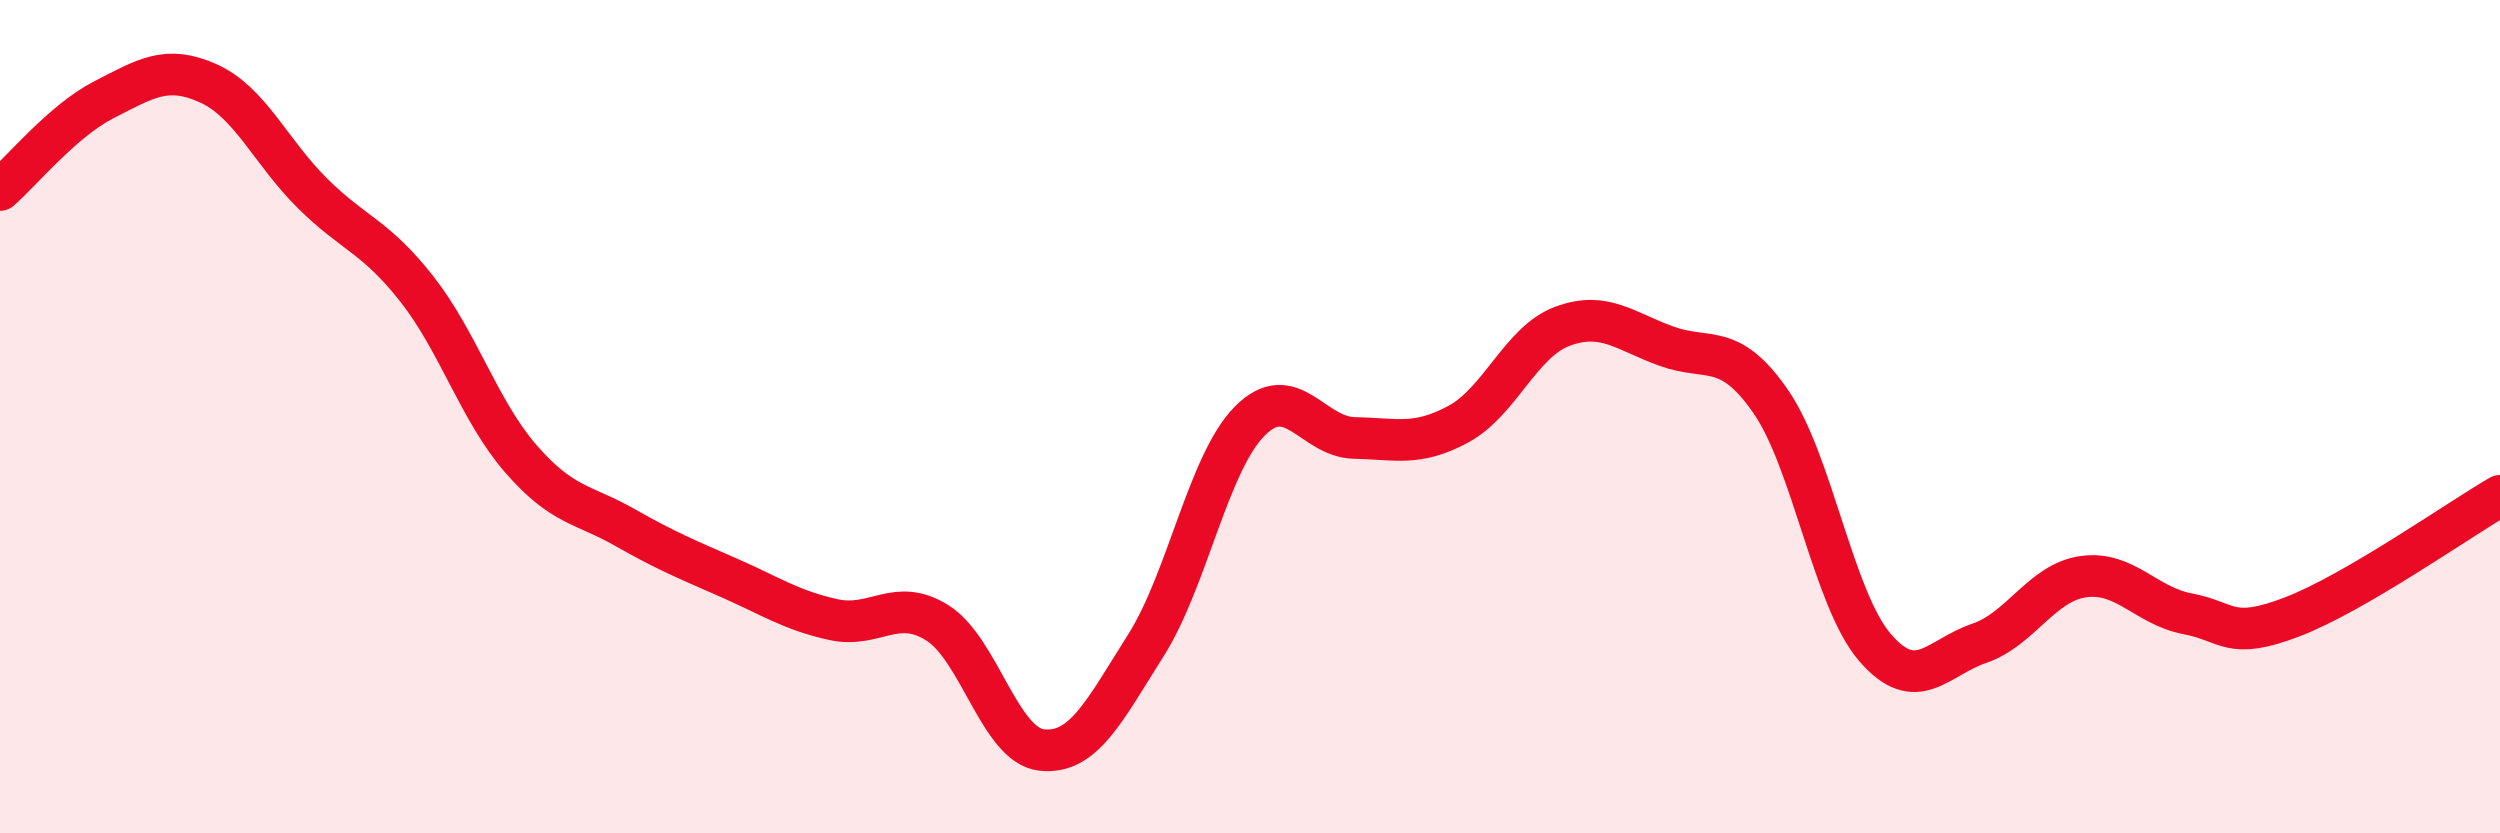 
    <svg width="60" height="20" viewBox="0 0 60 20" xmlns="http://www.w3.org/2000/svg">
      <path
        d="M 0,4.56 C 0.5,4.13 1.5,2.9 2.5,2.39 C 3.5,1.88 4,1.55 5,2 C 6,2.45 6.5,3.65 7.5,4.64 C 8.5,5.63 9,5.66 10,6.93 C 11,8.2 11.5,9.86 12.5,11.01 C 13.5,12.16 14,12.09 15,12.66 C 16,13.23 16.5,13.43 17.5,13.87 C 18.5,14.31 19,14.65 20,14.87 C 21,15.09 21.5,14.32 22.5,14.95 C 23.5,15.58 24,17.89 25,18 C 26,18.11 26.5,17.07 27.5,15.49 C 28.5,13.91 29,11.1 30,10.1 C 31,9.1 31.5,10.49 32.5,10.51 C 33.5,10.53 34,10.72 35,10.18 C 36,9.64 36.5,8.2 37.5,7.83 C 38.5,7.46 39,7.95 40,8.31 C 41,8.67 41.5,8.19 42.5,9.64 C 43.5,11.09 44,14.38 45,15.54 C 46,16.7 46.5,15.78 47.5,15.44 C 48.5,15.1 49,13.98 50,13.84 C 51,13.7 51.5,14.54 52.5,14.73 C 53.5,14.92 53.5,15.38 55,14.81 C 56.5,14.24 59,12.48 60,11.9L60 20L0 20Z"
        fill="#EB0A25"
        opacity="0.1"
        stroke-linecap="round"
        stroke-linejoin="round"
      />
      <path
        d="M 0,4.56 C 0.5,4.13 1.5,2.9 2.5,2.39 C 3.5,1.88 4,1.55 5,2 C 6,2.45 6.5,3.65 7.5,4.64 C 8.5,5.63 9,5.66 10,6.93 C 11,8.2 11.5,9.86 12.5,11.01 C 13.5,12.16 14,12.09 15,12.66 C 16,13.23 16.5,13.43 17.5,13.87 C 18.5,14.31 19,14.65 20,14.87 C 21,15.09 21.5,14.32 22.5,14.95 C 23.5,15.58 24,17.89 25,18 C 26,18.11 26.5,17.07 27.5,15.49 C 28.5,13.91 29,11.1 30,10.1 C 31,9.1 31.5,10.49 32.5,10.51 C 33.5,10.53 34,10.72 35,10.18 C 36,9.64 36.5,8.2 37.5,7.83 C 38.5,7.46 39,7.95 40,8.31 C 41,8.67 41.5,8.19 42.5,9.64 C 43.5,11.09 44,14.38 45,15.54 C 46,16.7 46.5,15.78 47.5,15.44 C 48.5,15.1 49,13.98 50,13.84 C 51,13.7 51.5,14.54 52.5,14.73 C 53.5,14.92 53.5,15.38 55,14.81 C 56.5,14.24 59,12.48 60,11.9"
        stroke="#EB0A25"
        stroke-width="1"
        fill="none"
        stroke-linecap="round"
        stroke-linejoin="round"
      />
    </svg>
  